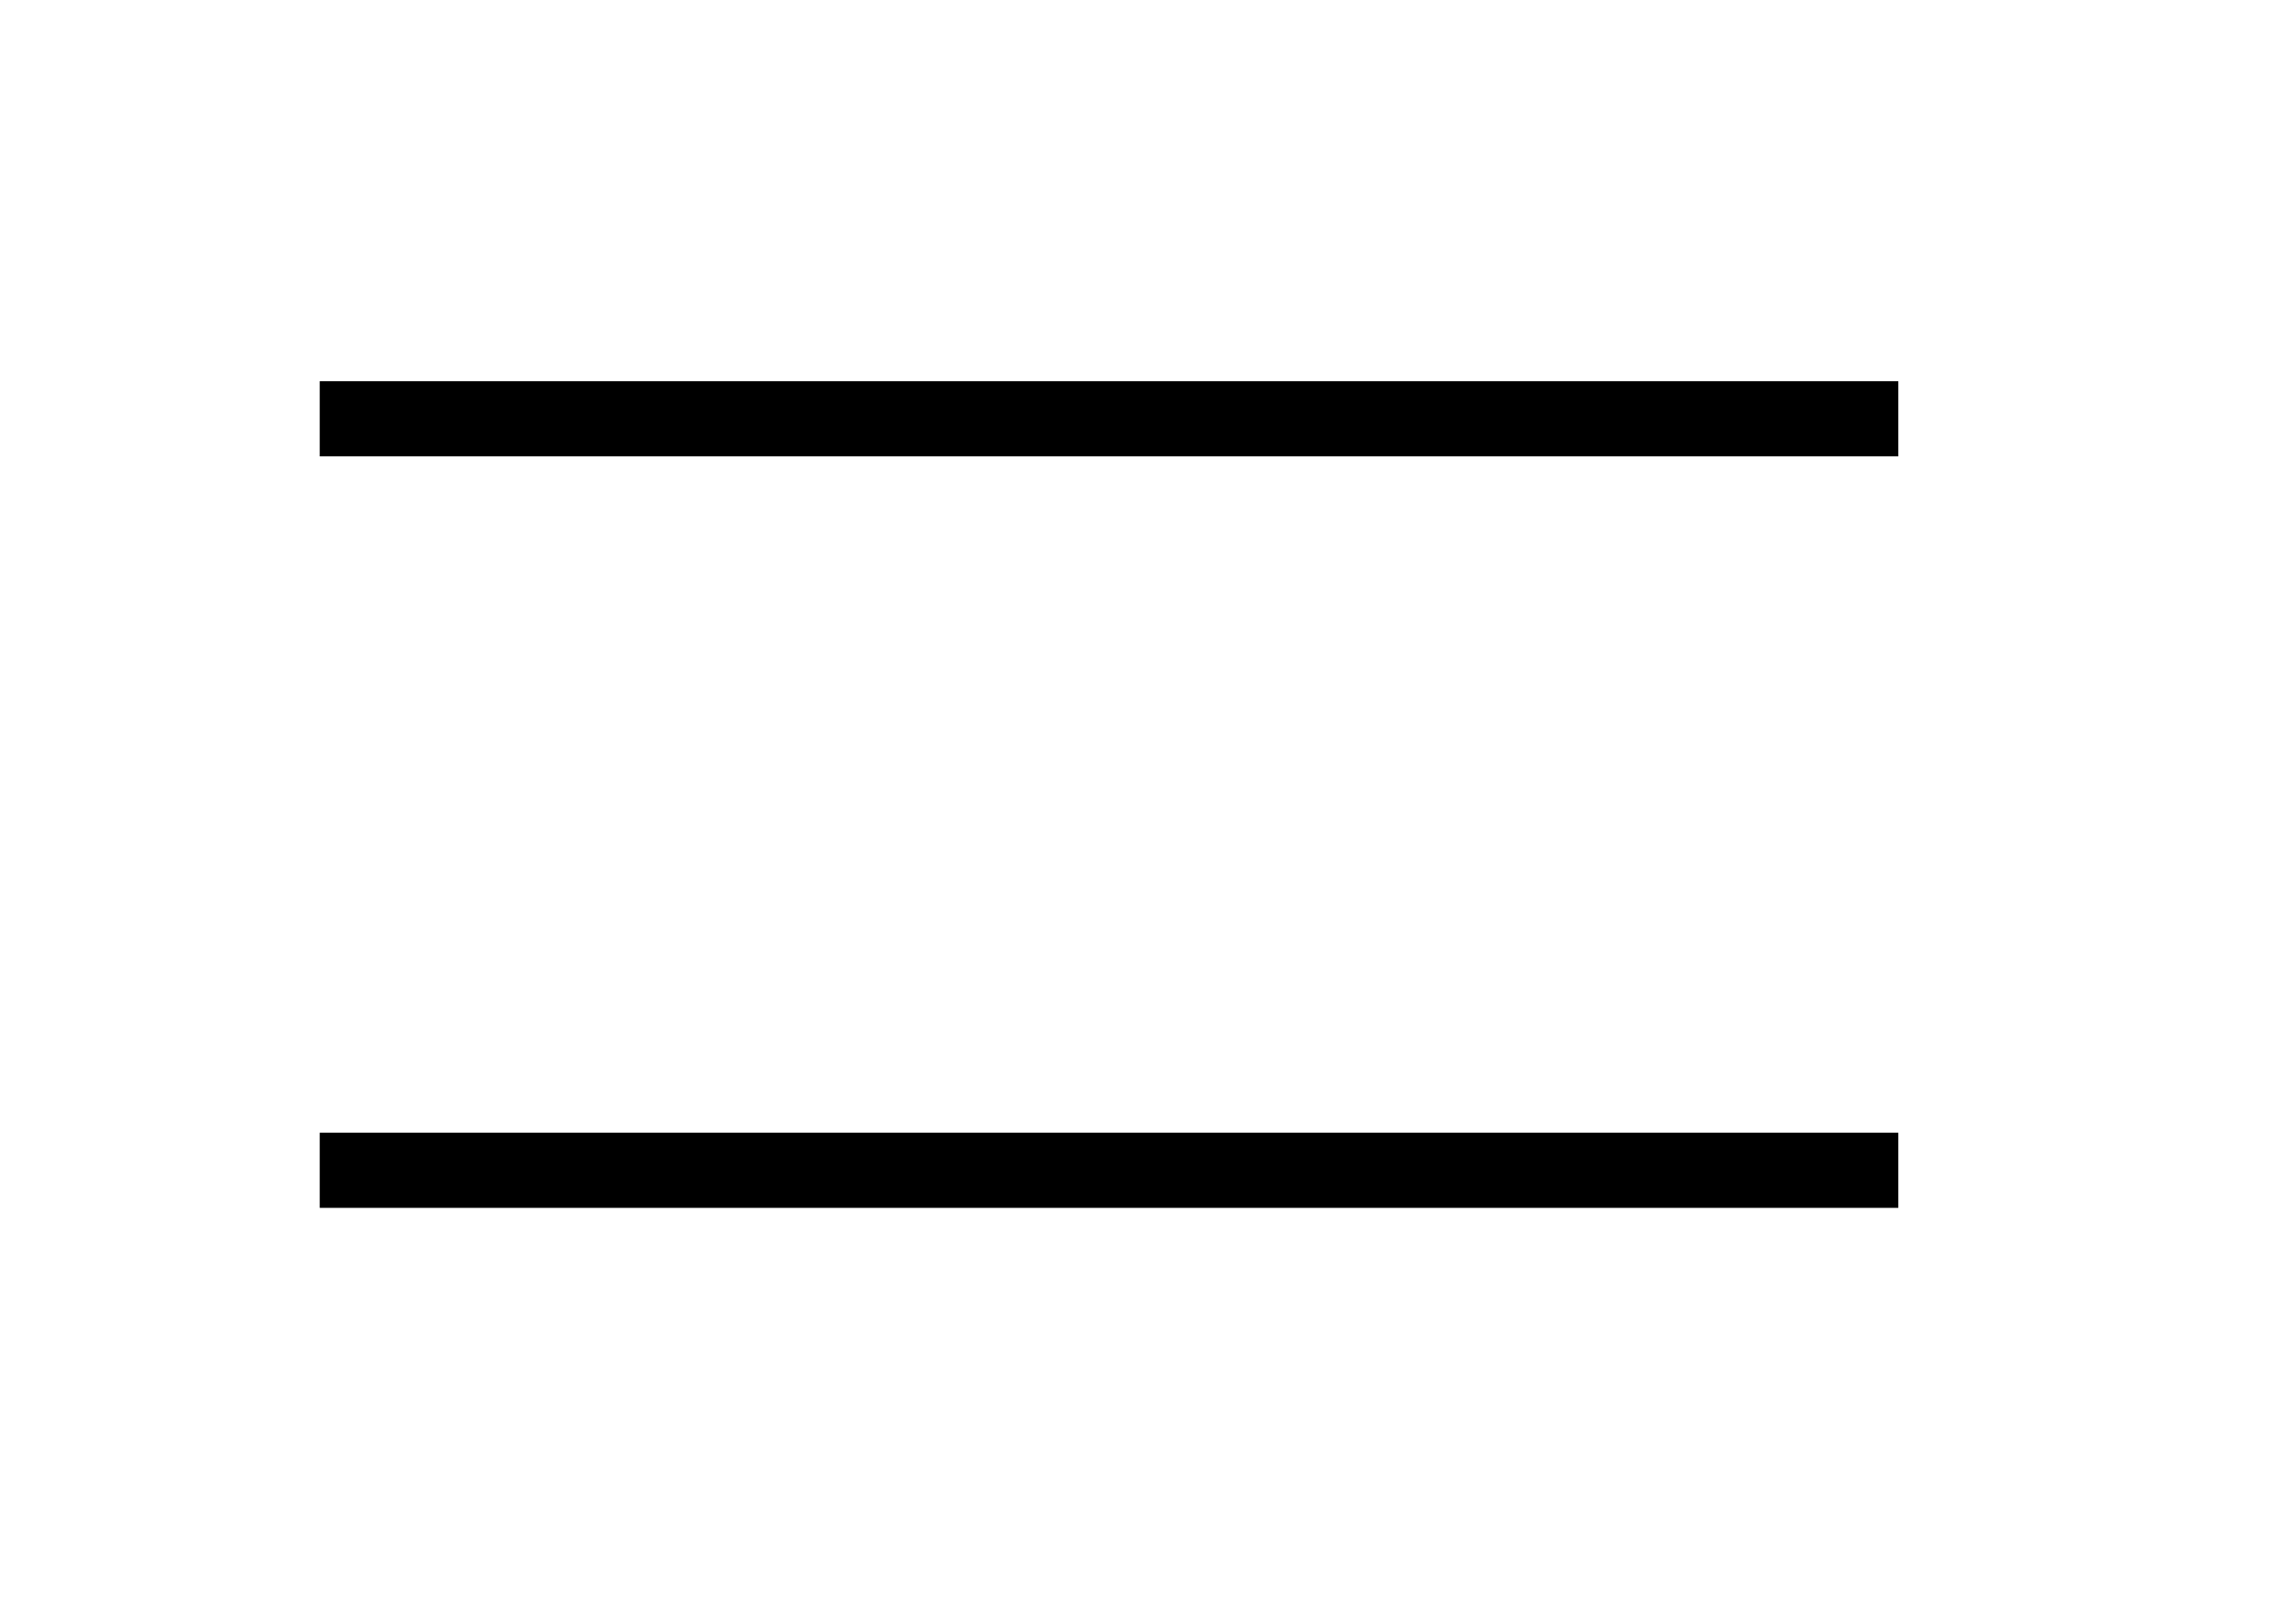 <svg width="27" height="19" viewBox="0 0 27 19" fill="none" xmlns="http://www.w3.org/2000/svg">
<path d="M3.76 5.368V4.484H22.323V5.368H3.76ZM3.76 14.208V13.324H22.323V14.208H3.76Z" fill="black"/>
</svg>
